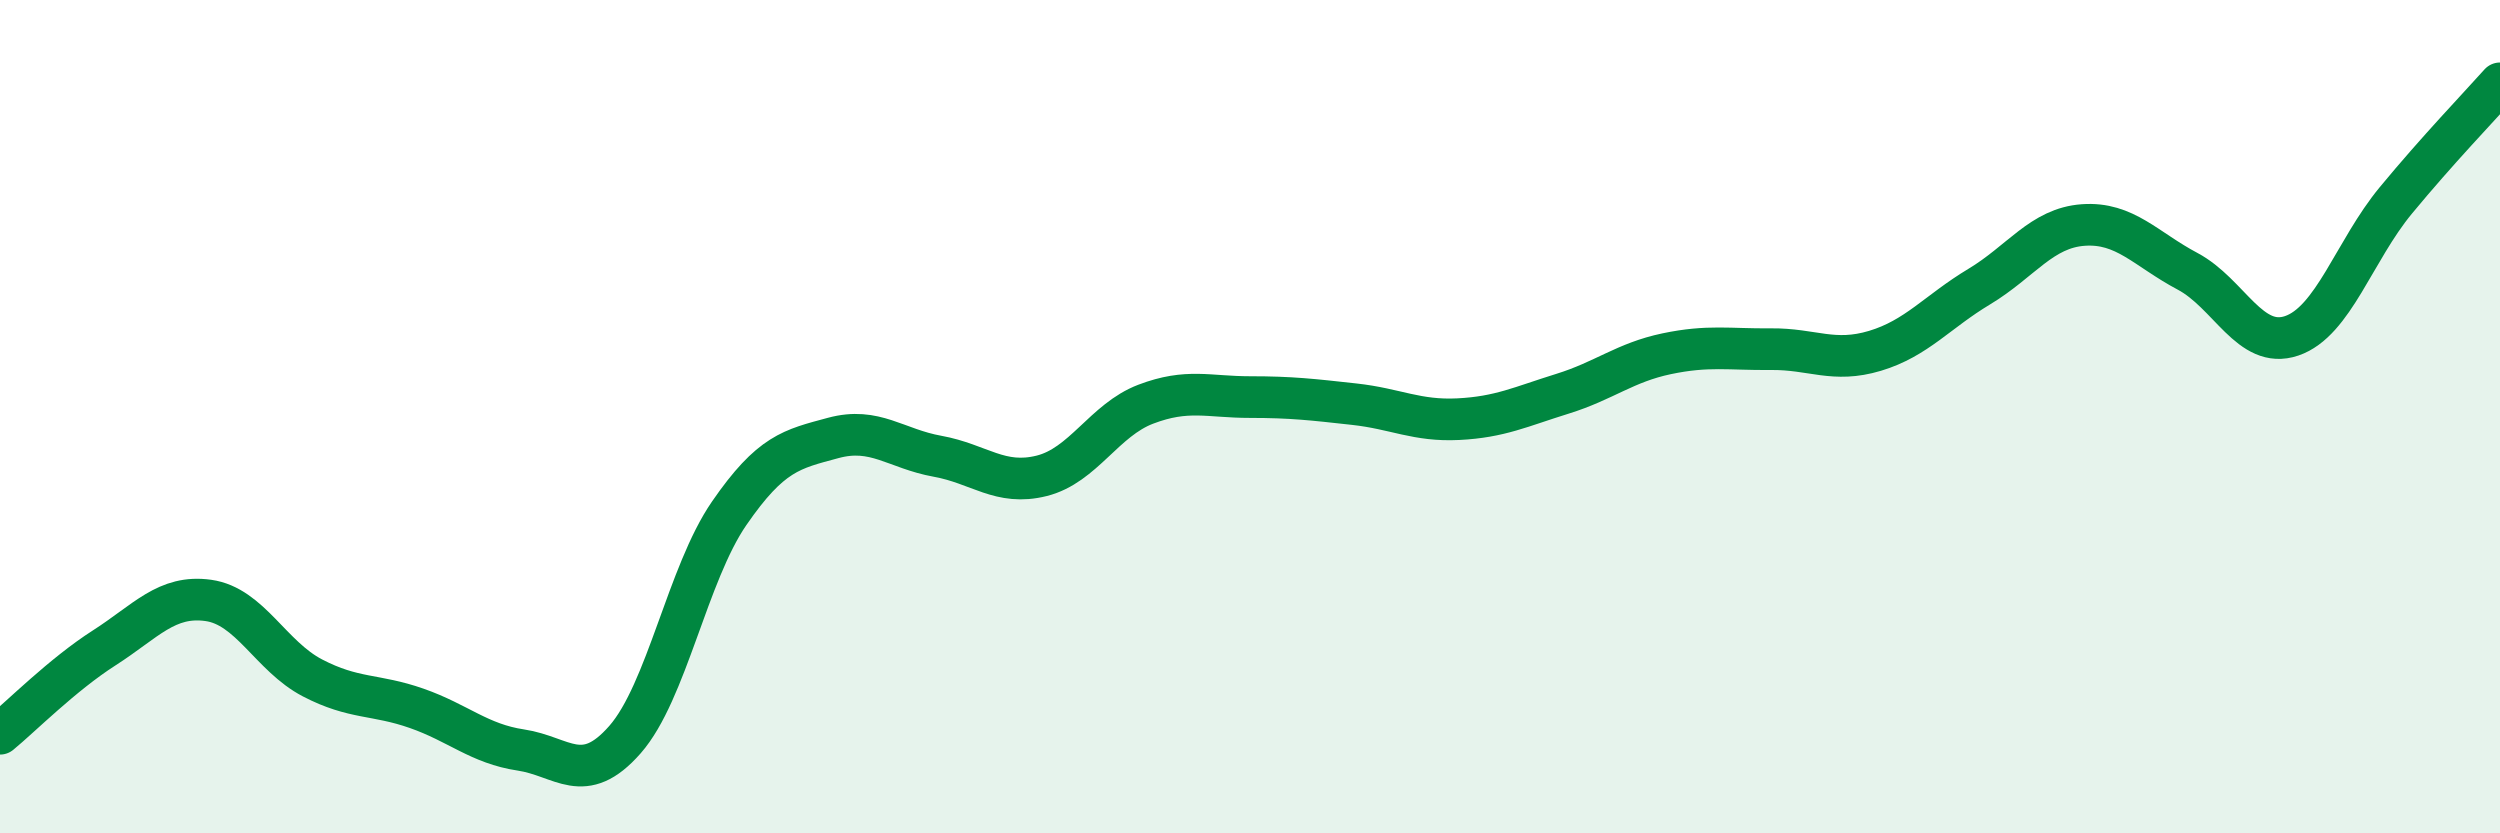 
    <svg width="60" height="20" viewBox="0 0 60 20" xmlns="http://www.w3.org/2000/svg">
      <path
        d="M 0,17.61 C 0.5,17.2 1.5,16.19 2.5,15.55 C 3.5,14.91 4,14.27 5,14.41 C 6,14.55 6.5,15.75 7.5,16.27 C 8.5,16.79 9,16.65 10,17 C 11,17.35 11.5,17.85 12.5,18 C 13.5,18.15 14,18.89 15,17.75 C 16,16.61 16.5,13.77 17.5,12.32 C 18.5,10.87 19,10.78 20,10.51 C 21,10.24 21.5,10.77 22.5,10.95 C 23.5,11.13 24,11.67 25,11.42 C 26,11.17 26.5,10.08 27.5,9.7 C 28.5,9.32 29,9.53 30,9.53 C 31,9.53 31.5,9.59 32.5,9.7 C 33.5,9.81 34,10.11 35,10.06 C 36,10.01 36.5,9.76 37.5,9.45 C 38.5,9.14 39,8.7 40,8.49 C 41,8.28 41.5,8.39 42.5,8.38 C 43.5,8.37 44,8.72 45,8.42 C 46,8.12 46.5,7.48 47.5,6.88 C 48.5,6.28 49,5.47 50,5.4 C 51,5.33 51.5,5.98 52.5,6.51 C 53.5,7.04 54,8.4 55,8.06 C 56,7.72 56.5,6.02 57.5,4.81 C 58.5,3.6 59.5,2.56 60,2L60 20L0 20Z"
        fill="#008740"
        opacity="0.1"
        stroke-linecap="round"
        stroke-linejoin="round"
      />
      <path
        d="M 0,17.61 C 0.5,17.2 1.5,16.19 2.5,15.55 C 3.5,14.91 4,14.27 5,14.41 C 6,14.55 6.5,15.75 7.5,16.27 C 8.5,16.79 9,16.65 10,17 C 11,17.35 11.5,17.85 12.5,18 C 13.5,18.15 14,18.89 15,17.75 C 16,16.61 16.5,13.77 17.5,12.32 C 18.5,10.87 19,10.78 20,10.51 C 21,10.24 21.5,10.77 22.5,10.95 C 23.5,11.13 24,11.67 25,11.42 C 26,11.17 26.5,10.08 27.5,9.7 C 28.5,9.32 29,9.53 30,9.53 C 31,9.53 31.5,9.59 32.5,9.7 C 33.5,9.81 34,10.11 35,10.06 C 36,10.01 36.5,9.76 37.5,9.45 C 38.5,9.14 39,8.7 40,8.49 C 41,8.28 41.5,8.39 42.5,8.38 C 43.5,8.37 44,8.72 45,8.42 C 46,8.12 46.5,7.48 47.5,6.88 C 48.5,6.28 49,5.47 50,5.4 C 51,5.33 51.5,5.98 52.5,6.51 C 53.5,7.04 54,8.4 55,8.06 C 56,7.72 56.5,6.02 57.5,4.81 C 58.5,3.6 59.5,2.56 60,2"
        stroke="#008740"
        stroke-width="1"
        fill="none"
        stroke-linecap="round"
        stroke-linejoin="round"
      />
    </svg>
  